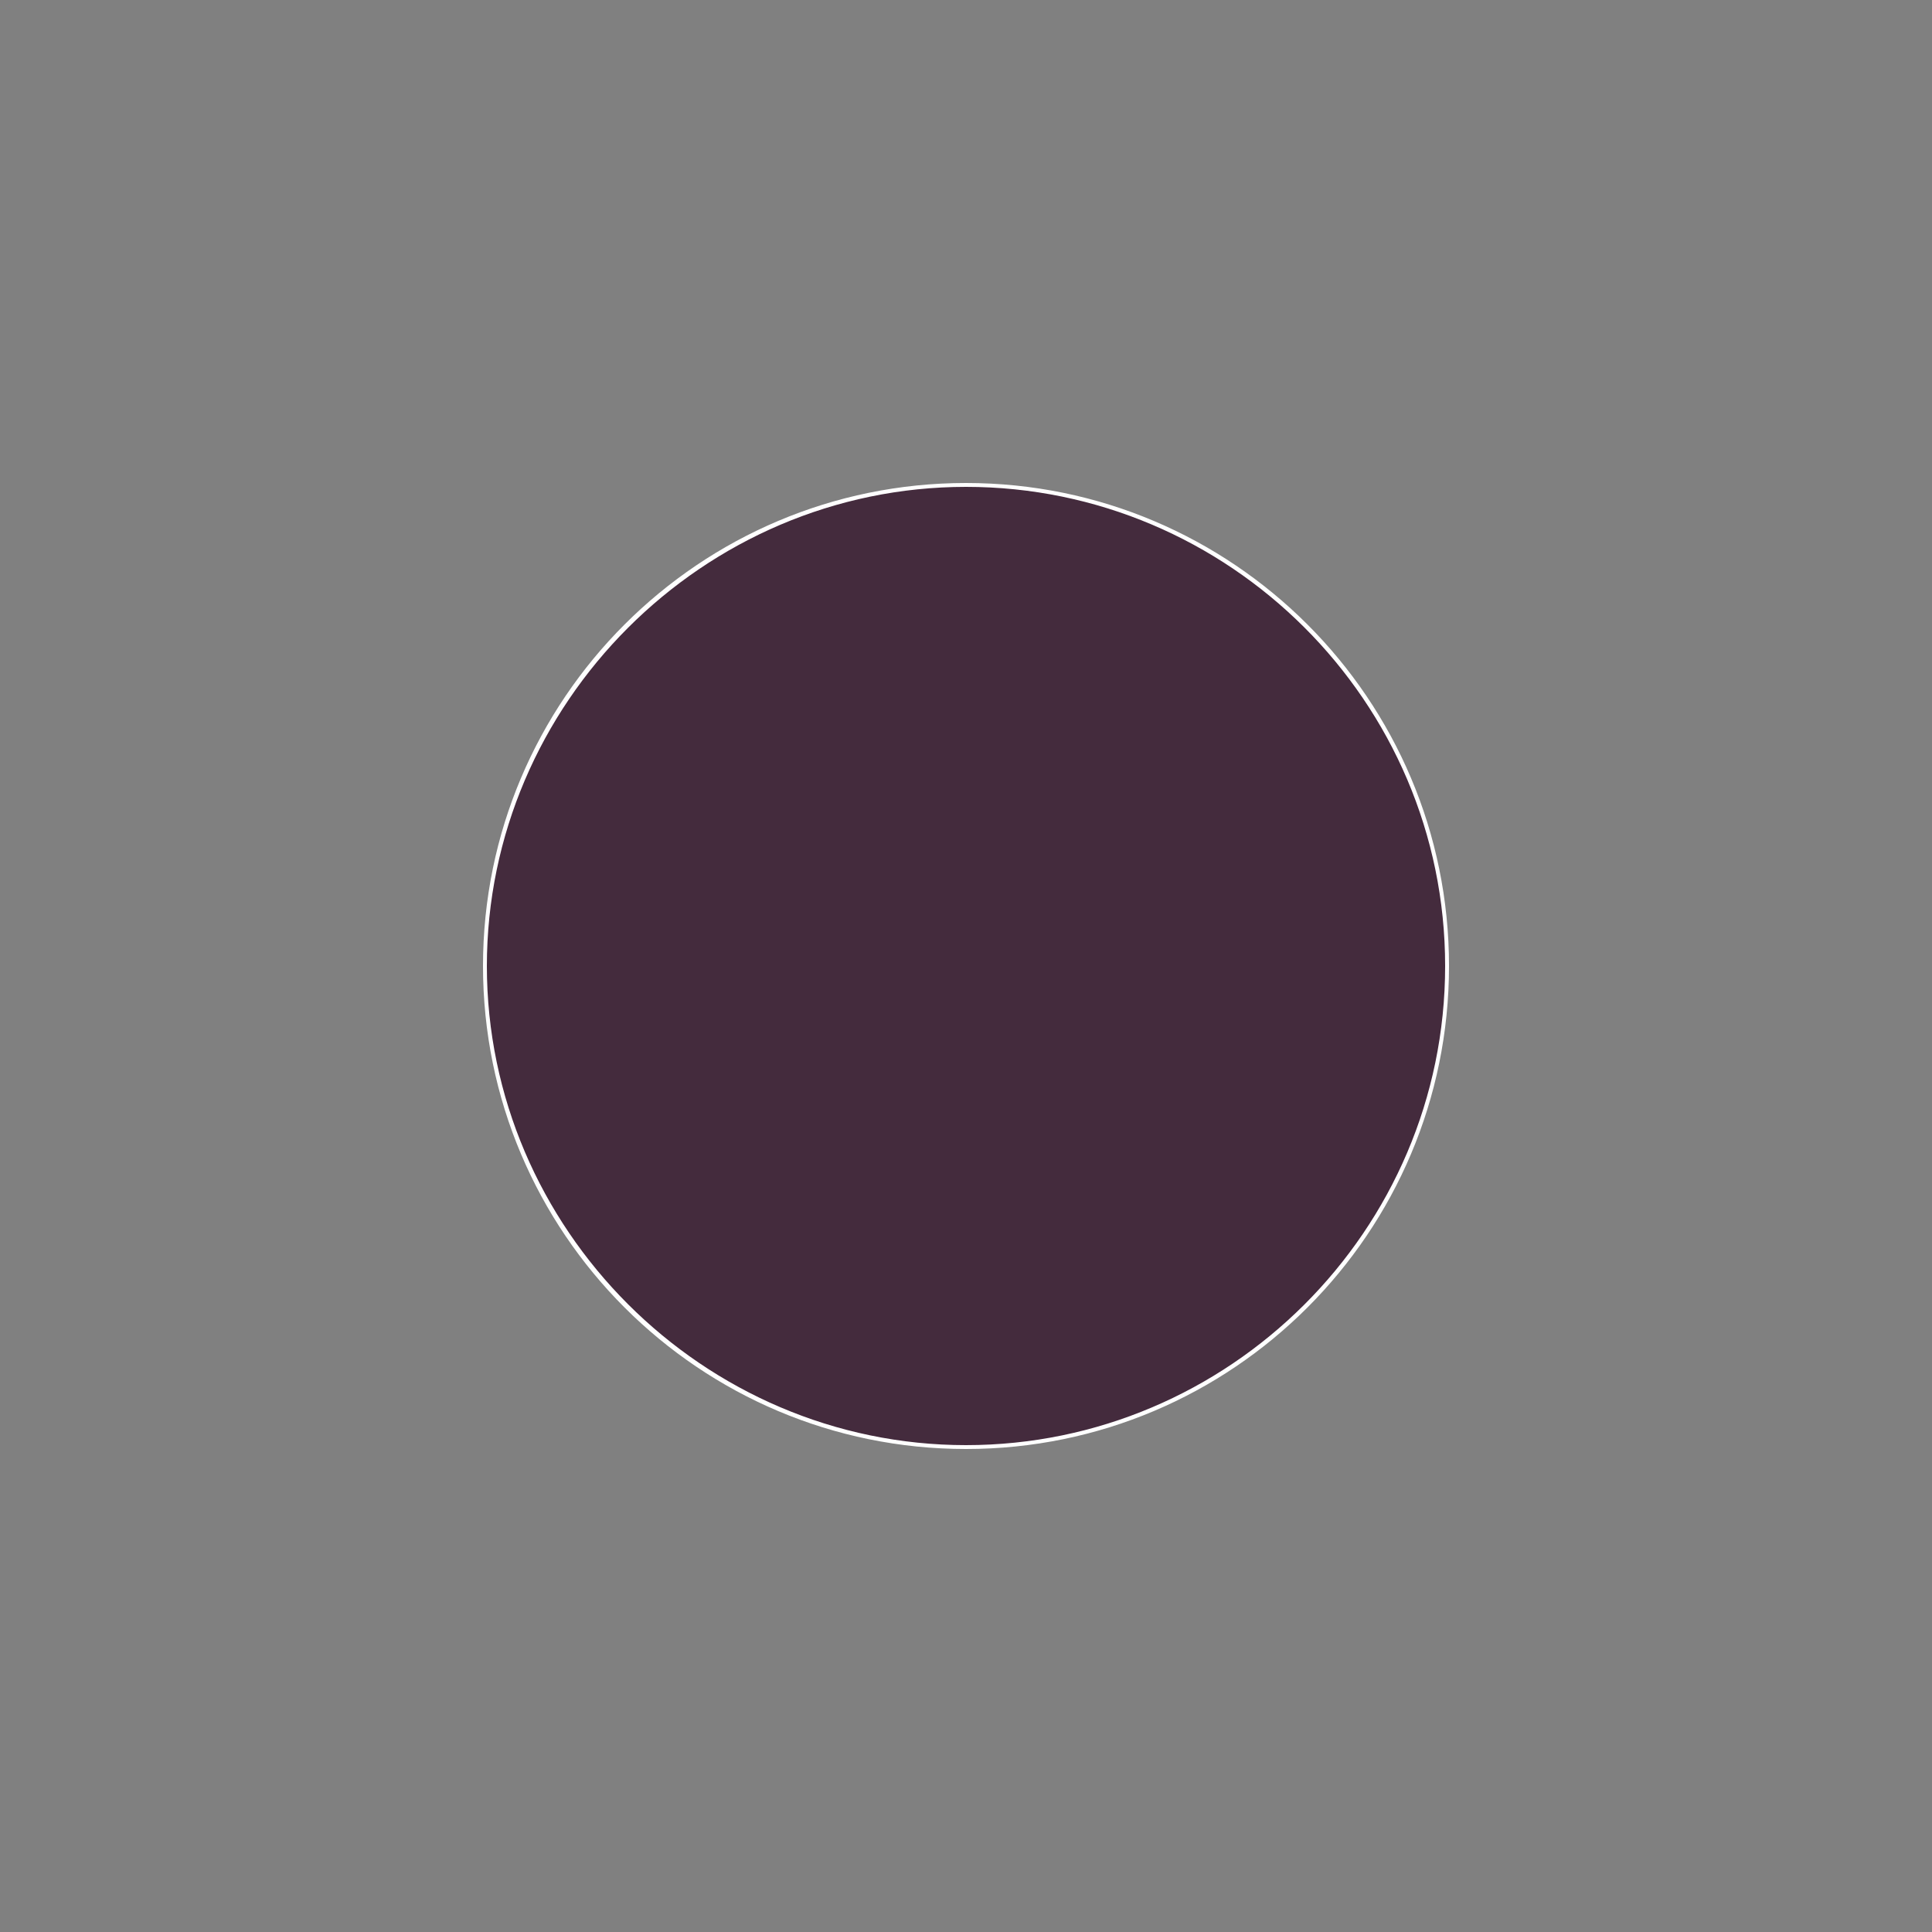 <?xml version="1.0" encoding="utf-8"?>
<!-- Generator: Adobe Illustrator 21.0.0, SVG Export Plug-In . SVG Version: 6.00 Build 0)  -->
<svg version="1.1" id="Calque_1" xmlns="http://www.w3.org/2000/svg" xmlns:xlink="http://www.w3.org/1999/xlink" x="0px" y="0px"
	 viewBox="0 0 100 100" style="enable-background:new 0 0 100 100;" xml:space="preserve">
<rect x="0" y="0" width="100" height="100" fill="#808080" stroke="none"/>
<style type="text/css">
	.st0{fill:#442B3D;}
	.st1{fill:#FFFFFF;}
	.st2{fill:#694256;}
</style>
<g>
	<path class="st0" d="M50,74.9c-13.7,0-24.9-11.2-24.9-24.9c0-13.7,11.2-24.9,24.9-24.9c13.7,0,24.9,11.2,24.9,24.9
		C74.9,63.7,63.7,74.9,50,74.9z"/>
	<g>
		<path class="st1" d="M50,25.2c13.6,0,24.8,11.1,24.8,24.8S63.6,74.8,50,74.8S25.2,63.6,25.2,50S36.4,25.2,50,25.2 M50,25
			c-13.8,0-25,11.2-25,25s11.2,25,25,25s25-11.2,25-25S63.8,25,50,25L50,25z"/>
	</g>
</g>
<g>
	<path class="st0" d="M-94,39.9c-13.7,0-24.9-11.2-24.9-24.9S-107.7-9.9-94-9.9S-69.1,1.3-69.1,15S-80.3,39.9-94,39.9z"/>
	<path class="st1" d="M-94-9.8c13.6,0,24.8,11.1,24.8,24.8S-80.4,39.8-94,39.8s-24.8-11.1-24.8-24.8S-107.6-9.8-94-9.8 M-94-10
		c-13.8,0-25,11.2-25,25s11.2,25,25,25s25-11.2,25-25S-80.2-10-94-10L-94-10z"/>
</g>
<g>
	<path class="st2" d="M-94-24.1c-13.7,0-24.9-11.2-24.9-24.9s11.2-24.9,24.9-24.9S-69.1-62.7-69.1-49S-80.3-24.1-94-24.1z"/>
	<path class="st1" d="M-94-73.8c13.6,0,24.8,11.1,24.8,24.8S-80.4-24.2-94-24.2s-24.8-11.1-24.8-24.8S-107.6-73.8-94-73.8 M-94-74
		c-13.8,0-25,11.2-25,25s11.2,25,25,25s25-11.2,25-25S-80.2-74-94-74L-94-74z"/>
</g>
</svg>
